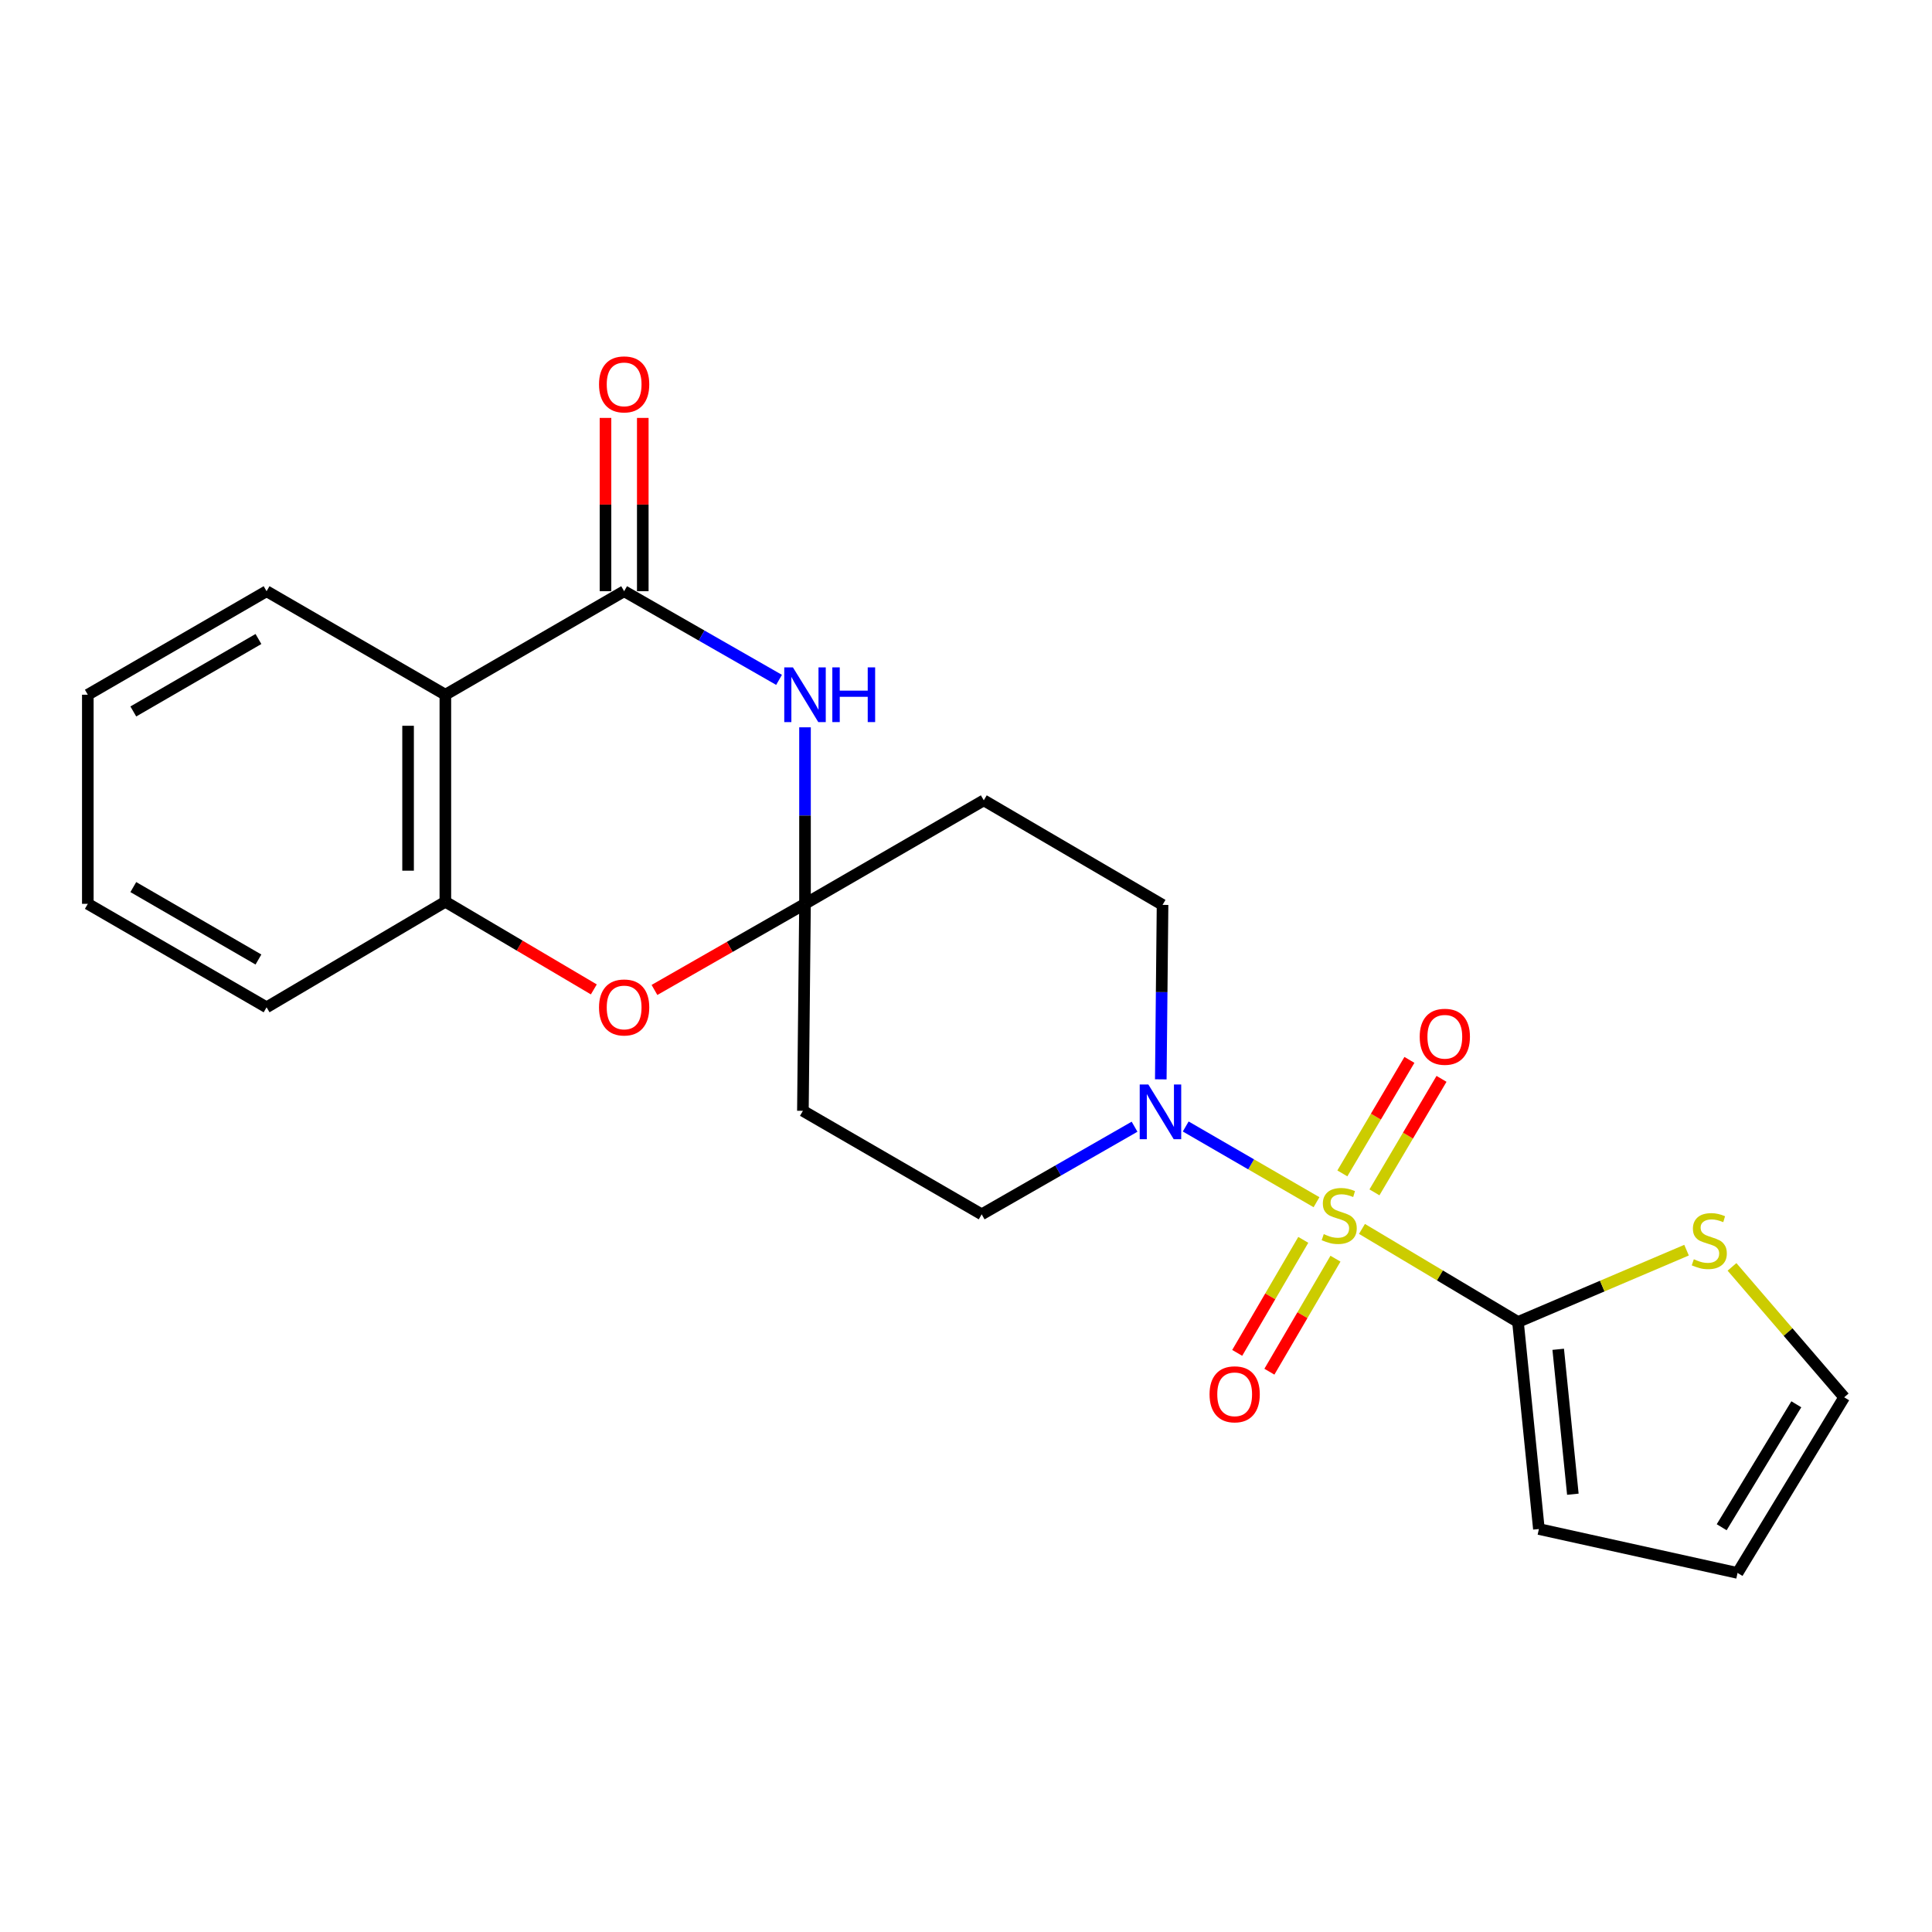<?xml version='1.0' encoding='iso-8859-1'?>
<svg version='1.1' baseProfile='full'
              xmlns='http://www.w3.org/2000/svg'
                      xmlns:rdkit='http://www.rdkit.org/xml'
                      xmlns:xlink='http://www.w3.org/1999/xlink'
                  xml:space='preserve'
width='1000px' height='1000px' viewBox='0 0 1000 1000'>
<!-- END OF HEADER -->
<rect style='opacity:1.0;fill:#FFFFFF;stroke:none' width='1000' height='1000' x='0' y='0'> </rect>
<path class='bond-3' d='M 704.951,636.086 L 745.327,660.173' style='fill:none;fill-rule:evenodd;stroke:#CCCC00;stroke-width:6px;stroke-linecap:butt;stroke-linejoin:miter;stroke-opacity:1' />
<path class='bond-3' d='M 745.327,660.173 L 785.703,684.26' style='fill:none;fill-rule:evenodd;stroke:#000000;stroke-width:6px;stroke-linecap:butt;stroke-linejoin:miter;stroke-opacity:1' />
<path class='bond-4' d='M 681.425,622.259 L 647.575,602.665' style='fill:none;fill-rule:evenodd;stroke:#CCCC00;stroke-width:6px;stroke-linecap:butt;stroke-linejoin:miter;stroke-opacity:1' />
<path class='bond-4' d='M 647.575,602.665 L 613.725,583.071' style='fill:none;fill-rule:evenodd;stroke:#0000FF;stroke-width:6px;stroke-linecap:butt;stroke-linejoin:miter;stroke-opacity:1' />
<path class='bond-11' d='M 711.414,617.163 L 728.77,587.788' style='fill:none;fill-rule:evenodd;stroke:#CCCC00;stroke-width:6px;stroke-linecap:butt;stroke-linejoin:miter;stroke-opacity:1' />
<path class='bond-11' d='M 728.77,587.788 L 746.126,558.413' style='fill:none;fill-rule:evenodd;stroke:#FF0000;stroke-width:6px;stroke-linecap:butt;stroke-linejoin:miter;stroke-opacity:1' />
<path class='bond-11' d='M 694.801,607.348 L 712.157,577.973' style='fill:none;fill-rule:evenodd;stroke:#CCCC00;stroke-width:6px;stroke-linecap:butt;stroke-linejoin:miter;stroke-opacity:1' />
<path class='bond-11' d='M 712.157,577.973 L 729.513,548.597' style='fill:none;fill-rule:evenodd;stroke:#FF0000;stroke-width:6px;stroke-linecap:butt;stroke-linejoin:miter;stroke-opacity:1' />
<path class='bond-12' d='M 674.58,641.752 L 657.478,671' style='fill:none;fill-rule:evenodd;stroke:#CCCC00;stroke-width:6px;stroke-linecap:butt;stroke-linejoin:miter;stroke-opacity:1' />
<path class='bond-12' d='M 657.478,671 L 640.376,700.247' style='fill:none;fill-rule:evenodd;stroke:#FF0000;stroke-width:6px;stroke-linecap:butt;stroke-linejoin:miter;stroke-opacity:1' />
<path class='bond-12' d='M 691.238,651.492 L 674.136,680.74' style='fill:none;fill-rule:evenodd;stroke:#CCCC00;stroke-width:6px;stroke-linecap:butt;stroke-linejoin:miter;stroke-opacity:1' />
<path class='bond-12' d='M 674.136,680.74 L 657.034,709.988' style='fill:none;fill-rule:evenodd;stroke:#FF0000;stroke-width:6px;stroke-linecap:butt;stroke-linejoin:miter;stroke-opacity:1' />
<path class='bond-0' d='M 323.053,306.01 L 363.144,328.955' style='fill:none;fill-rule:evenodd;stroke:#000000;stroke-width:6px;stroke-linecap:butt;stroke-linejoin:miter;stroke-opacity:1' />
<path class='bond-0' d='M 363.144,328.955 L 403.236,351.899' style='fill:none;fill-rule:evenodd;stroke:#0000FF;stroke-width:6px;stroke-linecap:butt;stroke-linejoin:miter;stroke-opacity:1' />
<path class='bond-16' d='M 332.701,306.01 L 332.701,261.161' style='fill:none;fill-rule:evenodd;stroke:#000000;stroke-width:6px;stroke-linecap:butt;stroke-linejoin:miter;stroke-opacity:1' />
<path class='bond-16' d='M 332.701,261.161 L 332.701,216.311' style='fill:none;fill-rule:evenodd;stroke:#FF0000;stroke-width:6px;stroke-linecap:butt;stroke-linejoin:miter;stroke-opacity:1' />
<path class='bond-16' d='M 313.405,306.01 L 313.405,261.161' style='fill:none;fill-rule:evenodd;stroke:#000000;stroke-width:6px;stroke-linecap:butt;stroke-linejoin:miter;stroke-opacity:1' />
<path class='bond-16' d='M 313.405,261.161 L 313.405,216.311' style='fill:none;fill-rule:evenodd;stroke:#FF0000;stroke-width:6px;stroke-linecap:butt;stroke-linejoin:miter;stroke-opacity:1' />
<path class='bond-25' d='M 323.053,306.01 L 230.517,359.589' style='fill:none;fill-rule:evenodd;stroke:#000000;stroke-width:6px;stroke-linecap:butt;stroke-linejoin:miter;stroke-opacity:1' />
<path class='bond-1' d='M 416.672,376.455 L 416.672,422.138' style='fill:none;fill-rule:evenodd;stroke:#0000FF;stroke-width:6px;stroke-linecap:butt;stroke-linejoin:miter;stroke-opacity:1' />
<path class='bond-1' d='M 416.672,422.138 L 416.672,467.82' style='fill:none;fill-rule:evenodd;stroke:#000000;stroke-width:6px;stroke-linecap:butt;stroke-linejoin:miter;stroke-opacity:1' />
<path class='bond-2' d='M 416.672,467.82 L 415.579,574.957' style='fill:none;fill-rule:evenodd;stroke:#000000;stroke-width:6px;stroke-linecap:butt;stroke-linejoin:miter;stroke-opacity:1' />
<path class='bond-6' d='M 416.672,467.82 L 377.711,490.109' style='fill:none;fill-rule:evenodd;stroke:#000000;stroke-width:6px;stroke-linecap:butt;stroke-linejoin:miter;stroke-opacity:1' />
<path class='bond-6' d='M 377.711,490.109 L 338.749,512.398' style='fill:none;fill-rule:evenodd;stroke:#FF0000;stroke-width:6px;stroke-linecap:butt;stroke-linejoin:miter;stroke-opacity:1' />
<path class='bond-23' d='M 416.672,467.82 L 509.209,414.251' style='fill:none;fill-rule:evenodd;stroke:#000000;stroke-width:6px;stroke-linecap:butt;stroke-linejoin:miter;stroke-opacity:1' />
<path class='bond-8' d='M 785.703,684.26 L 829.329,665.671' style='fill:none;fill-rule:evenodd;stroke:#000000;stroke-width:6px;stroke-linecap:butt;stroke-linejoin:miter;stroke-opacity:1' />
<path class='bond-8' d='M 829.329,665.671 L 872.954,647.081' style='fill:none;fill-rule:evenodd;stroke:#CCCC00;stroke-width:6px;stroke-linecap:butt;stroke-linejoin:miter;stroke-opacity:1' />
<path class='bond-15' d='M 785.703,684.26 L 796.53,791.419' style='fill:none;fill-rule:evenodd;stroke:#000000;stroke-width:6px;stroke-linecap:butt;stroke-linejoin:miter;stroke-opacity:1' />
<path class='bond-15' d='M 806.526,698.394 L 814.105,773.405' style='fill:none;fill-rule:evenodd;stroke:#000000;stroke-width:6px;stroke-linecap:butt;stroke-linejoin:miter;stroke-opacity:1' />
<path class='bond-13' d='M 600.822,558.665 L 601.278,513.516' style='fill:none;fill-rule:evenodd;stroke:#0000FF;stroke-width:6px;stroke-linecap:butt;stroke-linejoin:miter;stroke-opacity:1' />
<path class='bond-13' d='M 601.278,513.516 L 601.734,468.367' style='fill:none;fill-rule:evenodd;stroke:#000000;stroke-width:6px;stroke-linecap:butt;stroke-linejoin:miter;stroke-opacity:1' />
<path class='bond-14' d='M 587.245,583.187 L 547.68,605.862' style='fill:none;fill-rule:evenodd;stroke:#0000FF;stroke-width:6px;stroke-linecap:butt;stroke-linejoin:miter;stroke-opacity:1' />
<path class='bond-14' d='M 547.68,605.862 L 508.115,628.537' style='fill:none;fill-rule:evenodd;stroke:#000000;stroke-width:6px;stroke-linecap:butt;stroke-linejoin:miter;stroke-opacity:1' />
<path class='bond-5' d='M 230.517,359.589 L 230.517,466.737' style='fill:none;fill-rule:evenodd;stroke:#000000;stroke-width:6px;stroke-linecap:butt;stroke-linejoin:miter;stroke-opacity:1' />
<path class='bond-5' d='M 211.22,375.662 L 211.22,450.665' style='fill:none;fill-rule:evenodd;stroke:#000000;stroke-width:6px;stroke-linecap:butt;stroke-linejoin:miter;stroke-opacity:1' />
<path class='bond-19' d='M 230.517,359.589 L 137.98,306.01' style='fill:none;fill-rule:evenodd;stroke:#000000;stroke-width:6px;stroke-linecap:butt;stroke-linejoin:miter;stroke-opacity:1' />
<path class='bond-7' d='M 307.366,512.115 L 268.942,489.426' style='fill:none;fill-rule:evenodd;stroke:#FF0000;stroke-width:6px;stroke-linecap:butt;stroke-linejoin:miter;stroke-opacity:1' />
<path class='bond-7' d='M 268.942,489.426 L 230.517,466.737' style='fill:none;fill-rule:evenodd;stroke:#000000;stroke-width:6px;stroke-linecap:butt;stroke-linejoin:miter;stroke-opacity:1' />
<path class='bond-20' d='M 230.517,466.737 L 137.98,521.378' style='fill:none;fill-rule:evenodd;stroke:#000000;stroke-width:6px;stroke-linecap:butt;stroke-linejoin:miter;stroke-opacity:1' />
<path class='bond-17' d='M 896.482,655.734 L 925.514,689.486' style='fill:none;fill-rule:evenodd;stroke:#CCCC00;stroke-width:6px;stroke-linecap:butt;stroke-linejoin:miter;stroke-opacity:1' />
<path class='bond-17' d='M 925.514,689.486 L 954.545,723.239' style='fill:none;fill-rule:evenodd;stroke:#000000;stroke-width:6px;stroke-linecap:butt;stroke-linejoin:miter;stroke-opacity:1' />
<path class='bond-9' d='M 415.579,574.957 L 508.115,628.537' style='fill:none;fill-rule:evenodd;stroke:#000000;stroke-width:6px;stroke-linecap:butt;stroke-linejoin:miter;stroke-opacity:1' />
<path class='bond-10' d='M 509.209,414.251 L 601.734,468.367' style='fill:none;fill-rule:evenodd;stroke:#000000;stroke-width:6px;stroke-linecap:butt;stroke-linejoin:miter;stroke-opacity:1' />
<path class='bond-18' d='M 796.53,791.419 L 899.358,814.145' style='fill:none;fill-rule:evenodd;stroke:#000000;stroke-width:6px;stroke-linecap:butt;stroke-linejoin:miter;stroke-opacity:1' />
<path class='bond-24' d='M 954.545,723.239 L 899.358,814.145' style='fill:none;fill-rule:evenodd;stroke:#000000;stroke-width:6px;stroke-linecap:butt;stroke-linejoin:miter;stroke-opacity:1' />
<path class='bond-24' d='M 929.773,726.861 L 891.141,790.496' style='fill:none;fill-rule:evenodd;stroke:#000000;stroke-width:6px;stroke-linecap:butt;stroke-linejoin:miter;stroke-opacity:1' />
<path class='bond-26' d='M 137.98,306.01 L 45.455,359.589' style='fill:none;fill-rule:evenodd;stroke:#000000;stroke-width:6px;stroke-linecap:butt;stroke-linejoin:miter;stroke-opacity:1' />
<path class='bond-26' d='M 133.771,330.745 L 69.003,368.251' style='fill:none;fill-rule:evenodd;stroke:#000000;stroke-width:6px;stroke-linecap:butt;stroke-linejoin:miter;stroke-opacity:1' />
<path class='bond-22' d='M 137.98,521.378 L 45.455,467.82' style='fill:none;fill-rule:evenodd;stroke:#000000;stroke-width:6px;stroke-linecap:butt;stroke-linejoin:miter;stroke-opacity:1' />
<path class='bond-22' d='M 133.768,496.644 L 69,459.153' style='fill:none;fill-rule:evenodd;stroke:#000000;stroke-width:6px;stroke-linecap:butt;stroke-linejoin:miter;stroke-opacity:1' />
<path class='bond-21' d='M 45.455,359.589 L 45.455,467.82' style='fill:none;fill-rule:evenodd;stroke:#000000;stroke-width:6px;stroke-linecap:butt;stroke-linejoin:miter;stroke-opacity:1' />
<path  class='atom-0' d='M 685.177 638.782
Q 685.497 638.902, 686.817 639.462
Q 688.137 640.022, 689.577 640.382
Q 691.057 640.702, 692.497 640.702
Q 695.177 640.702, 696.737 639.422
Q 698.297 638.102, 698.297 635.822
Q 698.297 634.262, 697.497 633.302
Q 696.737 632.342, 695.537 631.822
Q 694.337 631.302, 692.337 630.702
Q 689.817 629.942, 688.297 629.222
Q 686.817 628.502, 685.737 626.982
Q 684.697 625.462, 684.697 622.902
Q 684.697 619.342, 687.097 617.142
Q 689.537 614.942, 694.337 614.942
Q 697.617 614.942, 701.337 616.502
L 700.417 619.582
Q 697.017 618.182, 694.457 618.182
Q 691.697 618.182, 690.177 619.342
Q 688.657 620.462, 688.697 622.422
Q 688.697 623.942, 689.457 624.862
Q 690.257 625.782, 691.377 626.302
Q 692.537 626.822, 694.457 627.422
Q 697.017 628.222, 698.537 629.022
Q 700.057 629.822, 701.137 631.462
Q 702.257 633.062, 702.257 635.822
Q 702.257 639.742, 699.617 641.862
Q 697.017 643.942, 692.657 643.942
Q 690.137 643.942, 688.217 643.382
Q 686.337 642.862, 684.097 641.942
L 685.177 638.782
' fill='#CCCC00'/>
<path  class='atom-2' d='M 410.412 345.429
L 419.692 360.429
Q 420.612 361.909, 422.092 364.589
Q 423.572 367.269, 423.652 367.429
L 423.652 345.429
L 427.412 345.429
L 427.412 373.749
L 423.532 373.749
L 413.572 357.349
Q 412.412 355.429, 411.172 353.229
Q 409.972 351.029, 409.612 350.349
L 409.612 373.749
L 405.932 373.749
L 405.932 345.429
L 410.412 345.429
' fill='#0000FF'/>
<path  class='atom-2' d='M 430.812 345.429
L 434.652 345.429
L 434.652 357.469
L 449.132 357.469
L 449.132 345.429
L 452.972 345.429
L 452.972 373.749
L 449.132 373.749
L 449.132 360.669
L 434.652 360.669
L 434.652 373.749
L 430.812 373.749
L 430.812 345.429
' fill='#0000FF'/>
<path  class='atom-5' d='M 594.392 561.344
L 603.672 576.344
Q 604.592 577.824, 606.072 580.504
Q 607.552 583.184, 607.632 583.344
L 607.632 561.344
L 611.392 561.344
L 611.392 589.664
L 607.512 589.664
L 597.552 573.264
Q 596.392 571.344, 595.152 569.144
Q 593.952 566.944, 593.592 566.264
L 593.592 589.664
L 589.912 589.664
L 589.912 561.344
L 594.392 561.344
' fill='#0000FF'/>
<path  class='atom-7' d='M 310.053 521.458
Q 310.053 514.658, 313.413 510.858
Q 316.773 507.058, 323.053 507.058
Q 329.333 507.058, 332.693 510.858
Q 336.053 514.658, 336.053 521.458
Q 336.053 528.338, 332.653 532.258
Q 329.253 536.138, 323.053 536.138
Q 316.813 536.138, 313.413 532.258
Q 310.053 528.378, 310.053 521.458
M 323.053 532.938
Q 327.373 532.938, 329.693 530.058
Q 332.053 527.138, 332.053 521.458
Q 332.053 515.898, 329.693 513.098
Q 327.373 510.258, 323.053 510.258
Q 318.733 510.258, 316.373 513.058
Q 314.053 515.858, 314.053 521.458
Q 314.053 527.178, 316.373 530.058
Q 318.733 532.938, 323.053 532.938
' fill='#FF0000'/>
<path  class='atom-9' d='M 876.725 651.785
Q 877.045 651.905, 878.365 652.465
Q 879.685 653.025, 881.125 653.385
Q 882.605 653.705, 884.045 653.705
Q 886.725 653.705, 888.285 652.425
Q 889.845 651.105, 889.845 648.825
Q 889.845 647.265, 889.045 646.305
Q 888.285 645.345, 887.085 644.825
Q 885.885 644.305, 883.885 643.705
Q 881.365 642.945, 879.845 642.225
Q 878.365 641.505, 877.285 639.985
Q 876.245 638.465, 876.245 635.905
Q 876.245 632.345, 878.645 630.145
Q 881.085 627.945, 885.885 627.945
Q 889.165 627.945, 892.885 629.505
L 891.965 632.585
Q 888.565 631.185, 886.005 631.185
Q 883.245 631.185, 881.725 632.345
Q 880.205 633.465, 880.245 635.425
Q 880.245 636.945, 881.005 637.865
Q 881.805 638.785, 882.925 639.305
Q 884.085 639.825, 886.005 640.425
Q 888.565 641.225, 890.085 642.025
Q 891.605 642.825, 892.685 644.465
Q 893.805 646.065, 893.805 648.825
Q 893.805 652.745, 891.165 654.865
Q 888.565 656.945, 884.205 656.945
Q 881.685 656.945, 879.765 656.385
Q 877.885 655.865, 875.645 654.945
L 876.725 651.785
' fill='#CCCC00'/>
<path  class='atom-12' d='M 734.839 536.627
Q 734.839 529.827, 738.199 526.027
Q 741.559 522.227, 747.839 522.227
Q 754.119 522.227, 757.479 526.027
Q 760.839 529.827, 760.839 536.627
Q 760.839 543.507, 757.439 547.427
Q 754.039 551.307, 747.839 551.307
Q 741.599 551.307, 738.199 547.427
Q 734.839 543.547, 734.839 536.627
M 747.839 548.107
Q 752.159 548.107, 754.479 545.227
Q 756.839 542.307, 756.839 536.627
Q 756.839 531.067, 754.479 528.267
Q 752.159 525.427, 747.839 525.427
Q 743.519 525.427, 741.159 528.227
Q 738.839 531.027, 738.839 536.627
Q 738.839 542.347, 741.159 545.227
Q 743.519 548.107, 747.839 548.107
' fill='#FF0000'/>
<path  class='atom-13' d='M 626.062 721.689
Q 626.062 714.889, 629.422 711.089
Q 632.782 707.289, 639.062 707.289
Q 645.342 707.289, 648.702 711.089
Q 652.062 714.889, 652.062 721.689
Q 652.062 728.569, 648.662 732.489
Q 645.262 736.369, 639.062 736.369
Q 632.822 736.369, 629.422 732.489
Q 626.062 728.609, 626.062 721.689
M 639.062 733.169
Q 643.382 733.169, 645.702 730.289
Q 648.062 727.369, 648.062 721.689
Q 648.062 716.129, 645.702 713.329
Q 643.382 710.489, 639.062 710.489
Q 634.742 710.489, 632.382 713.289
Q 630.062 716.089, 630.062 721.689
Q 630.062 727.409, 632.382 730.289
Q 634.742 733.169, 639.062 733.169
' fill='#FF0000'/>
<path  class='atom-17' d='M 310.053 198.953
Q 310.053 192.153, 313.413 188.353
Q 316.773 184.553, 323.053 184.553
Q 329.333 184.553, 332.693 188.353
Q 336.053 192.153, 336.053 198.953
Q 336.053 205.833, 332.653 209.753
Q 329.253 213.633, 323.053 213.633
Q 316.813 213.633, 313.413 209.753
Q 310.053 205.873, 310.053 198.953
M 323.053 210.433
Q 327.373 210.433, 329.693 207.553
Q 332.053 204.633, 332.053 198.953
Q 332.053 193.393, 329.693 190.593
Q 327.373 187.753, 323.053 187.753
Q 318.733 187.753, 316.373 190.553
Q 314.053 193.353, 314.053 198.953
Q 314.053 204.673, 316.373 207.553
Q 318.733 210.433, 323.053 210.433
' fill='#FF0000'/>
</svg>
